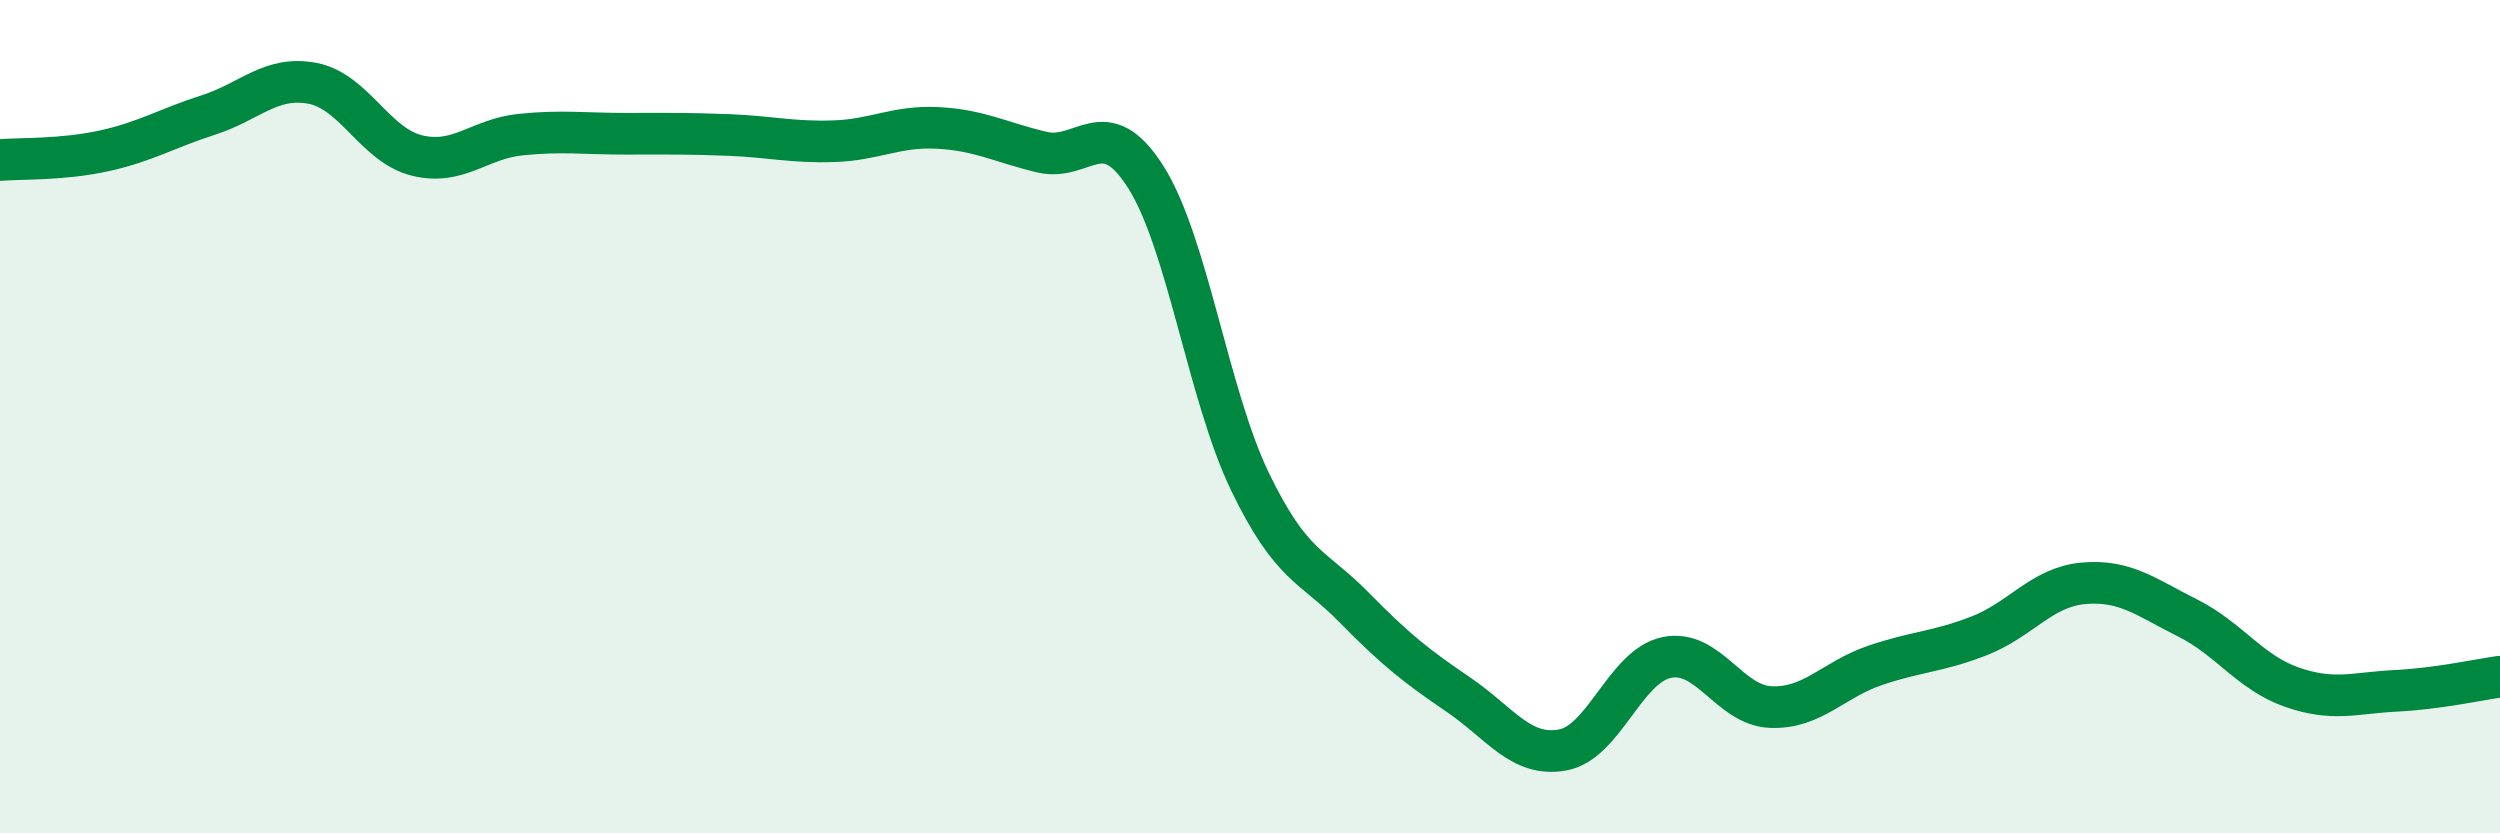 
    <svg width="60" height="20" viewBox="0 0 60 20" xmlns="http://www.w3.org/2000/svg">
      <path
        d="M 0,3.84 C 0.5,3.8 1.5,3.84 2.5,3.62 C 3.5,3.4 4,3.08 5,2.76 C 6,2.44 6.5,1.81 7.5,2 C 8.5,2.19 9,3.48 10,3.73 C 11,3.98 11.5,3.33 12.5,3.23 C 13.5,3.13 14,3.21 15,3.21 C 16,3.21 16.5,3.2 17.5,3.24 C 18.5,3.28 19,3.42 20,3.39 C 21,3.36 21.5,3.02 22.5,3.07 C 23.5,3.12 24,3.41 25,3.65 C 26,3.89 26.5,2.67 27.5,4.25 C 28.5,5.83 29,9.49 30,11.56 C 31,13.63 31.5,13.56 32.5,14.58 C 33.5,15.6 34,15.99 35,16.67 C 36,17.35 36.5,18.18 37.5,18 C 38.5,17.82 39,15.99 40,15.78 C 41,15.57 41.5,16.93 42.5,16.97 C 43.5,17.01 44,16.31 45,15.97 C 46,15.63 46.5,15.65 47.5,15.26 C 48.5,14.87 49,14.09 50,14 C 51,13.91 51.5,14.33 52.5,14.83 C 53.5,15.33 54,16.14 55,16.49 C 56,16.84 56.5,16.63 57.5,16.58 C 58.5,16.53 59.5,16.31 60,16.24L60 20L0 20Z"
        fill="#008740"
        opacity="0.1"
        stroke-linecap="round"
        stroke-linejoin="round"
      />
      <path
        d="M 0,3.84 C 0.5,3.8 1.5,3.84 2.5,3.62 C 3.5,3.4 4,3.08 5,2.76 C 6,2.44 6.5,1.81 7.5,2 C 8.5,2.19 9,3.48 10,3.73 C 11,3.98 11.5,3.33 12.5,3.23 C 13.5,3.13 14,3.21 15,3.21 C 16,3.21 16.5,3.2 17.5,3.24 C 18.5,3.28 19,3.42 20,3.39 C 21,3.36 21.5,3.02 22.5,3.07 C 23.5,3.12 24,3.41 25,3.65 C 26,3.89 26.5,2.67 27.5,4.25 C 28.5,5.83 29,9.49 30,11.56 C 31,13.63 31.5,13.56 32.5,14.58 C 33.5,15.6 34,15.99 35,16.67 C 36,17.35 36.5,18.18 37.5,18 C 38.5,17.82 39,15.99 40,15.78 C 41,15.57 41.5,16.93 42.5,16.97 C 43.5,17.01 44,16.31 45,15.97 C 46,15.63 46.5,15.65 47.5,15.26 C 48.5,14.87 49,14.09 50,14 C 51,13.91 51.5,14.33 52.5,14.83 C 53.5,15.33 54,16.14 55,16.49 C 56,16.84 56.5,16.63 57.5,16.58 C 58.5,16.53 59.5,16.31 60,16.24"
        stroke="#008740"
        stroke-width="1"
        fill="none"
        stroke-linecap="round"
        stroke-linejoin="round"
      />
    </svg>
  
